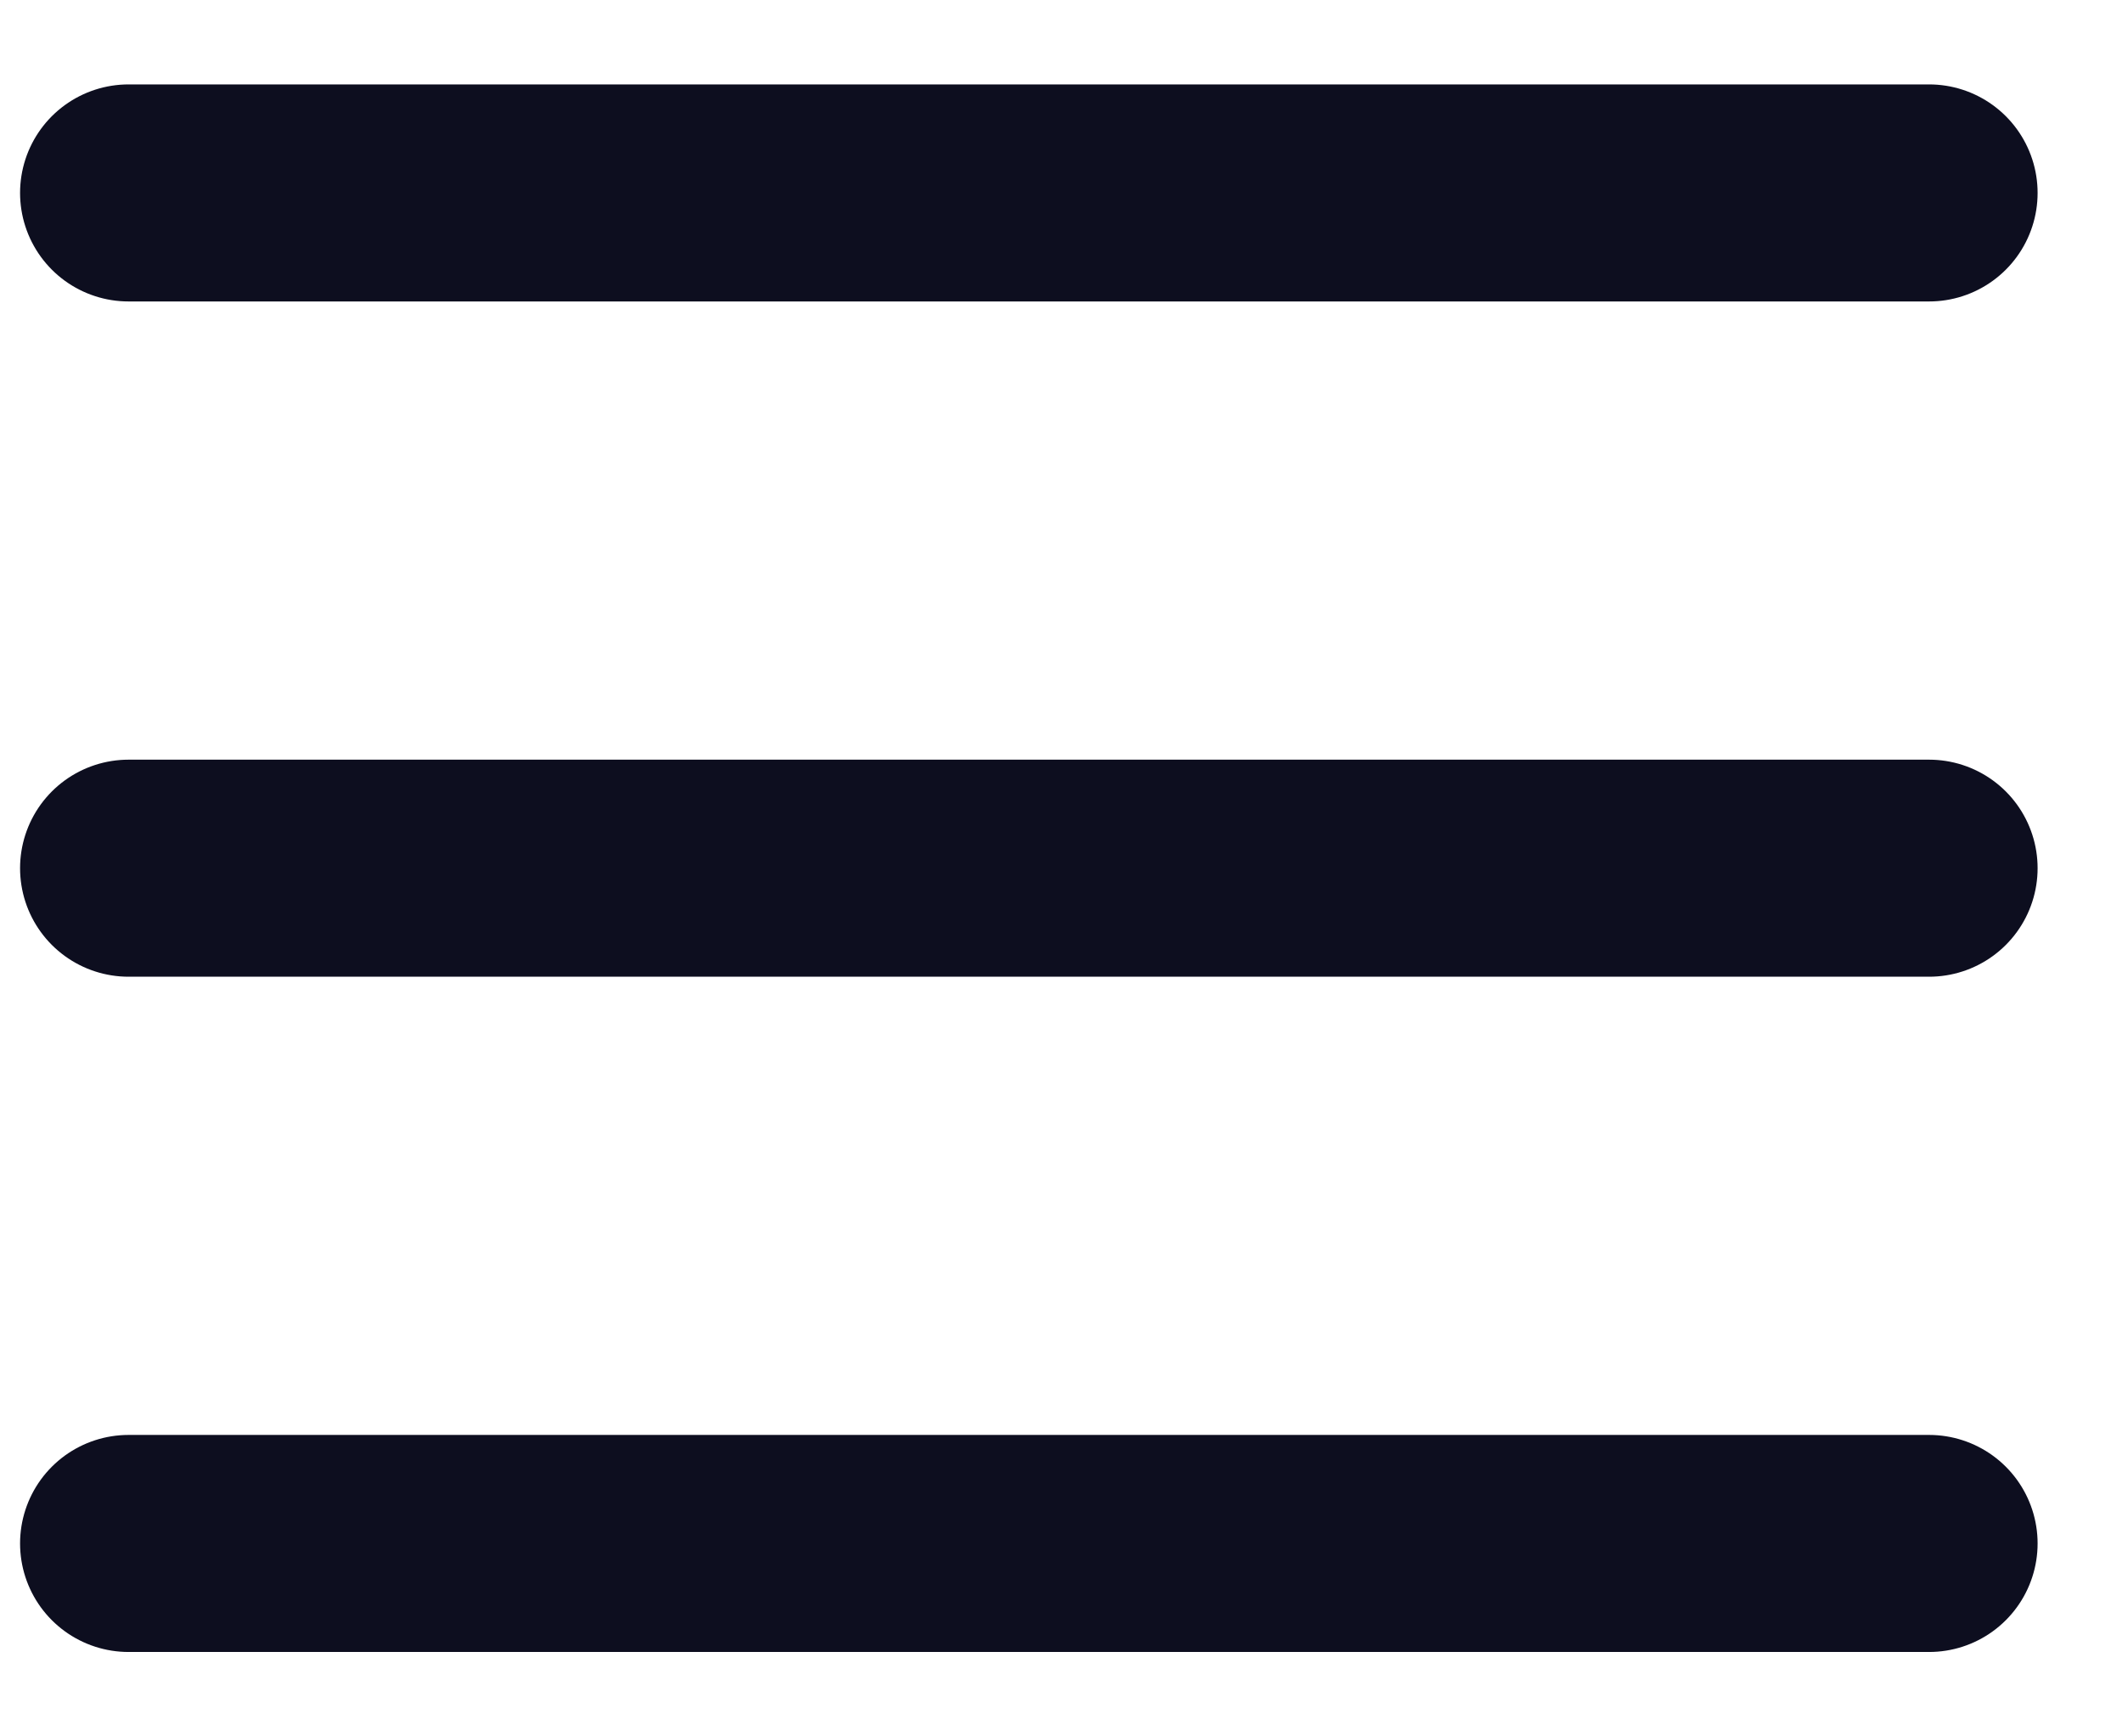 <svg xmlns="http://www.w3.org/2000/svg" width="22" height="18" viewBox="0 0 22 18" fill="none">
  <path d="M1.333 9H20M1.333 2H20M1.333 16H20" stroke="#0D0E1F" stroke-width="2.25" stroke-linecap="round" stroke-linejoin="round"/>
</svg>
